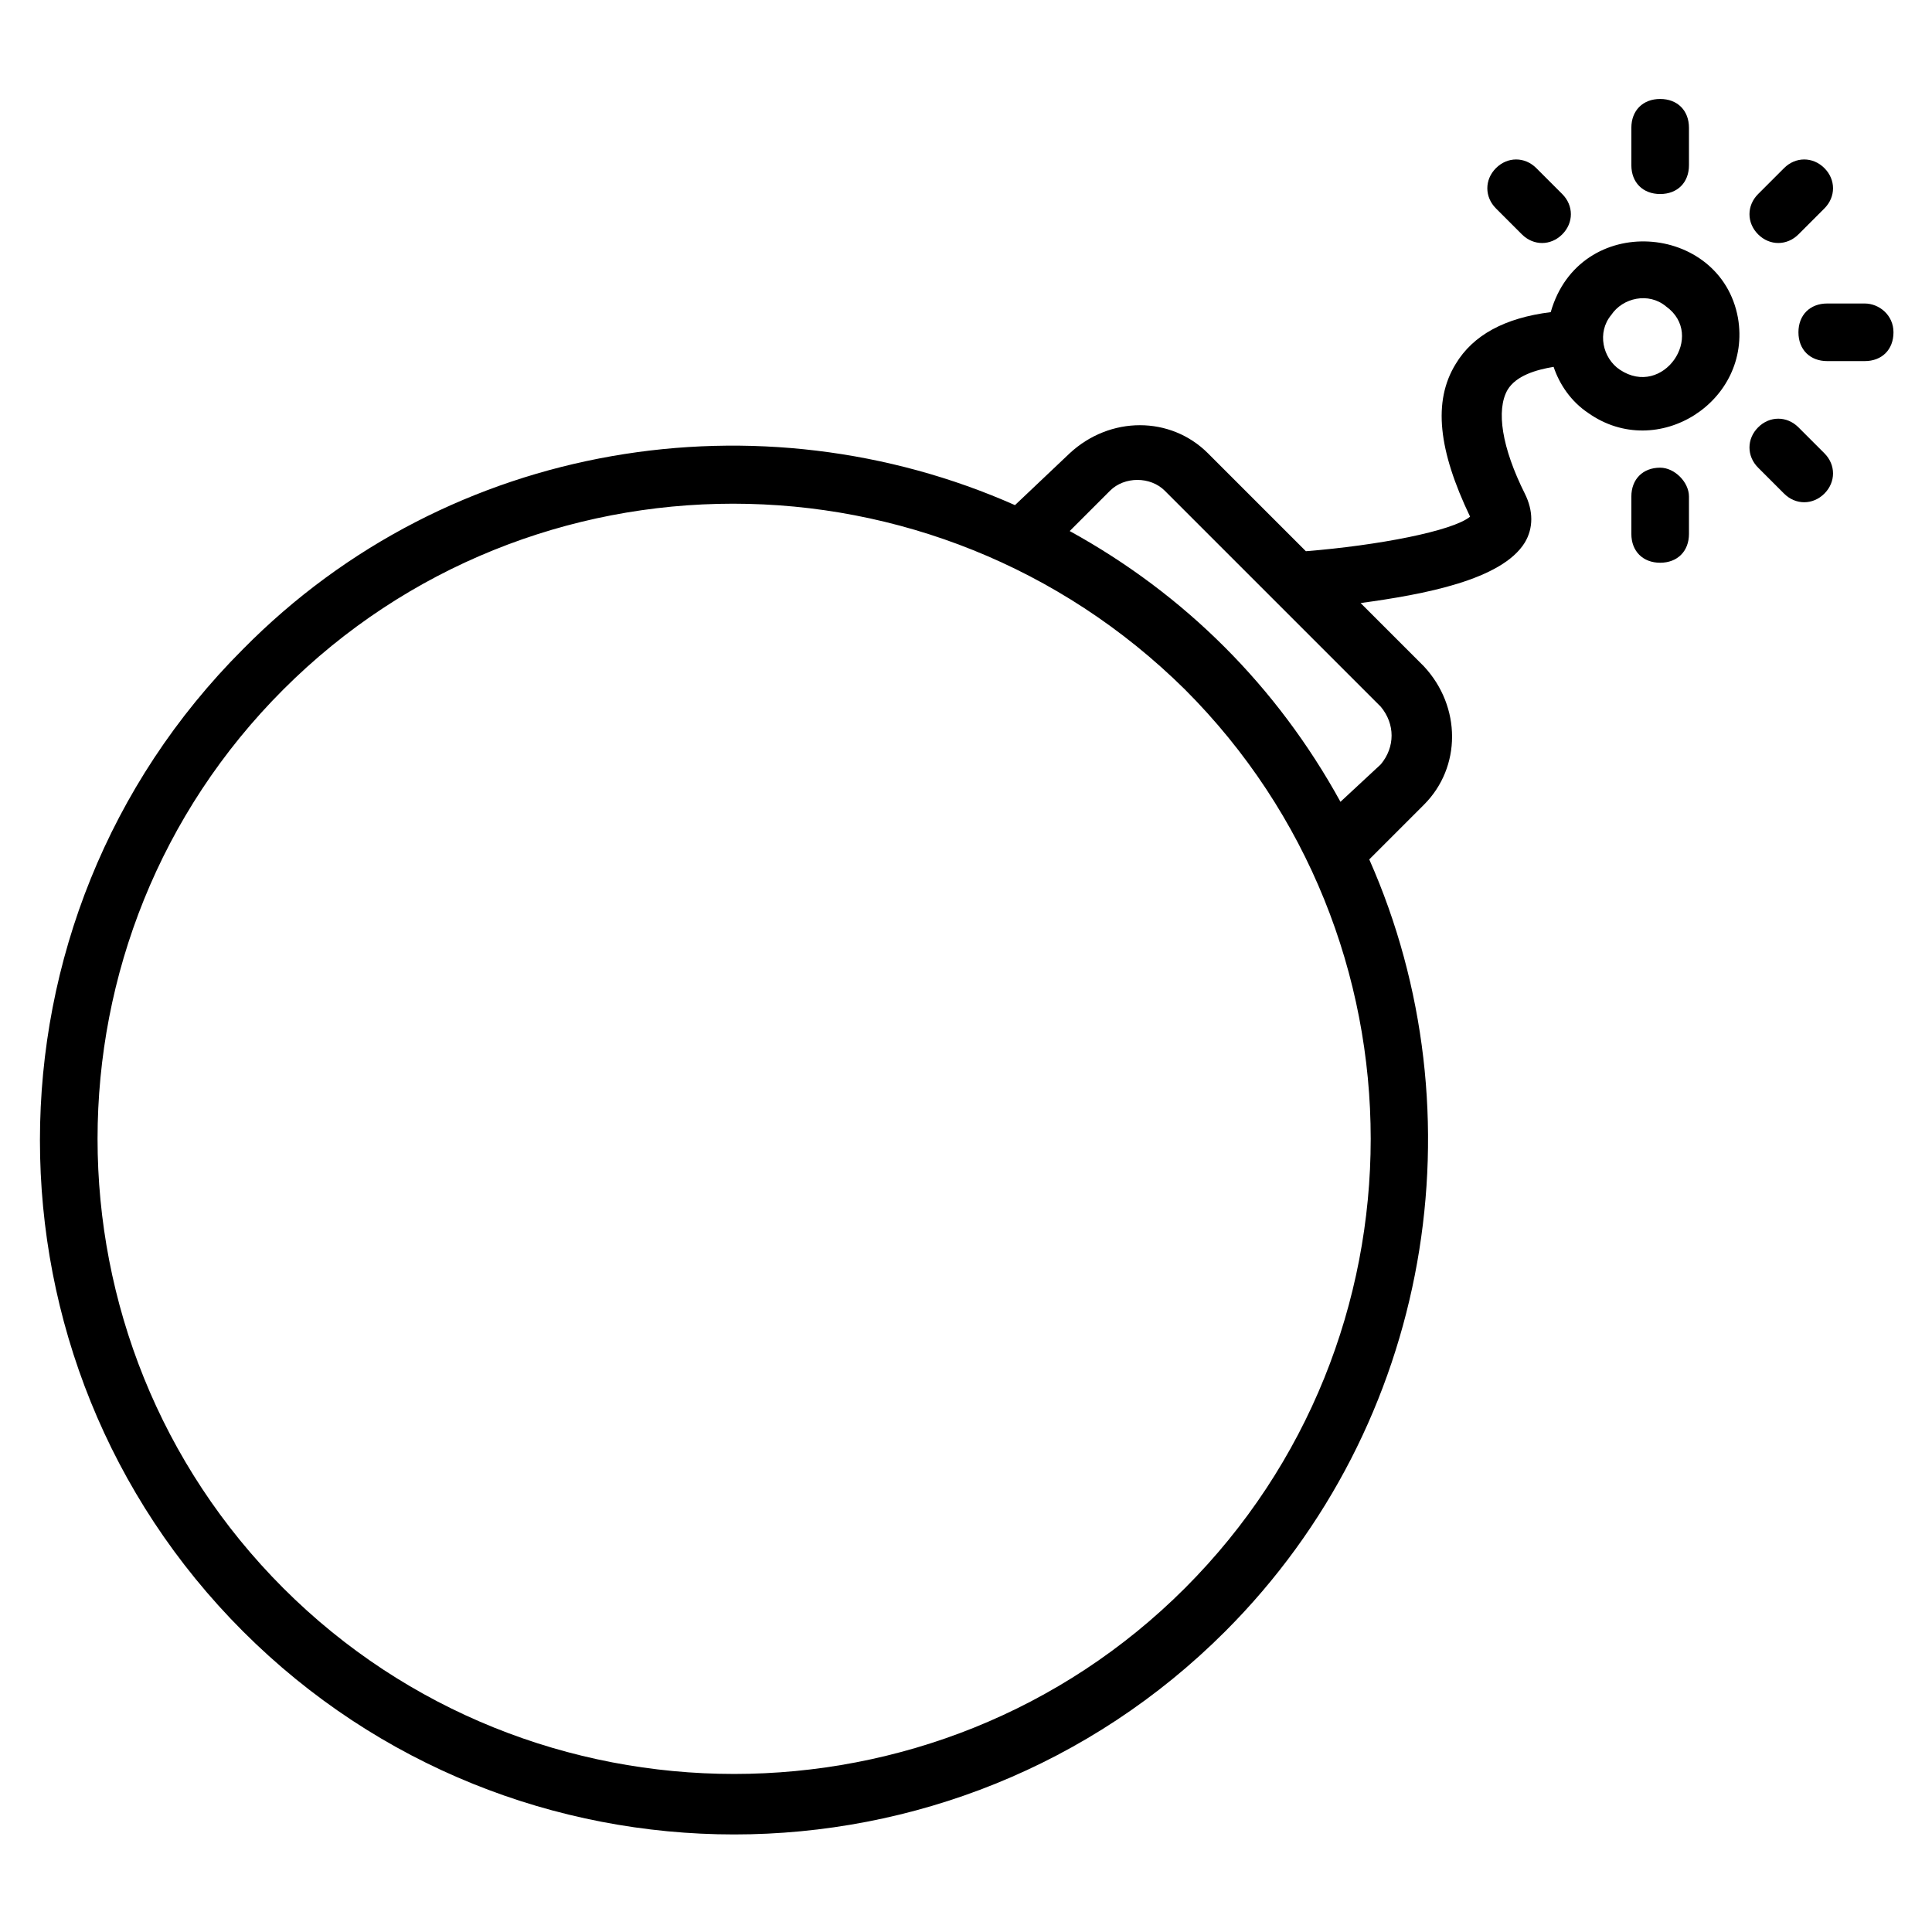 <?xml version="1.0" encoding="UTF-8"?>
<!-- Uploaded to: SVG Repo, www.svgrepo.com, Generator: SVG Repo Mixer Tools -->
<svg fill="#000000" width="800px" height="800px" version="1.1" viewBox="144 144 512 512" xmlns="http://www.w3.org/2000/svg">
 <g>
  <path d="m554.96 226.72c-12.215 1.527-20.609 6.106-25.191 13.742-6.106 9.922-4.582 22.902 3.816 40.457-4.582 3.816-24.426 7.633-43.512 9.16l-25.953-25.953c-9.922-9.922-25.953-9.922-36.641 0l-14.5 13.738c-67.176-29.77-149.62-17.559-204.58 38.168-71.754 71.754-71.754 188.55 0 260.3 71.754 71.754 188.55 71.754 260.3 0 54.961-54.961 67.938-137.4 38.168-204.58l14.504-14.504c9.922-9.922 9.922-25.953 0-36.641l-16.793-16.793c16.793-2.289 37.402-6.106 43.512-16.031 2.289-3.816 2.289-8.398 0-12.977-6.106-12.215-7.633-22.137-4.582-27.48 2.289-3.816 7.633-5.344 12.215-6.106 1.527 4.582 4.582 9.16 9.16 12.215 18.32 12.977 43.512-3.055 39.695-25.191-4.582-25.191-41.988-28.246-49.621-1.527zm-96.945 338.16c-65.648 65.648-173.28 65.648-238.93 0-65.645-65.648-65.645-172.52 0.004-238.16 65.648-65.648 172.52-65.648 238.93 0 65.645 65.645 65.645 172.52-0.004 238.16zm51.91-218.32-10.688 9.926c-16.793-30.535-41.223-54.961-71.754-71.754l10.688-10.688c3.816-3.816 10.688-3.816 14.504 0l57.25 57.25c3.816 4.582 3.816 10.688 0 15.266zm63.355-104.58c-4.582-3.055-6.106-9.922-2.289-14.504 3.055-4.582 9.922-6.106 14.504-2.289 10.688 7.633-0.762 24.426-12.215 16.793z"/>
  <path d="m583.96 267.94c-4.582 0-7.633 3.055-7.633 7.633v9.926c0 4.582 3.055 7.633 7.633 7.633 4.582 0 7.633-3.055 7.633-7.633v-9.922c0-3.816-3.816-7.637-7.633-7.637z"/>
  <path d="m620.61 257.25c-3.055-3.055-7.633-3.055-10.688 0-3.055 3.055-3.055 7.633 0 10.688l6.871 6.871c3.055 3.055 7.633 3.055 10.688 0 3.055-3.055 3.055-7.633 0-10.688z"/>
  <path d="m638.16 224.43h-9.922c-4.582 0-7.633 3.055-7.633 7.633 0 4.582 3.055 7.633 7.633 7.633h9.922c4.582 0 7.633-3.055 7.633-7.633 0-4.582-3.816-7.633-7.633-7.633z"/>
  <path d="m620.61 206.11 6.871-6.871c3.055-3.055 3.055-7.633 0-10.688-3.055-3.055-7.633-3.055-10.688 0l-6.871 6.871c-3.055 3.055-3.055 7.633 0 10.688 3.055 3.051 7.633 3.051 10.688 0z"/>
  <path d="m583.96 195.42c4.582 0 7.633-3.055 7.633-7.633v-9.926c0-4.582-3.055-7.633-7.633-7.633-4.582 0-7.633 3.055-7.633 7.633v9.922c0 4.582 3.055 7.637 7.633 7.637z"/>
  <path d="m547.32 206.11c3.055 3.055 7.633 3.055 10.688 0 3.055-3.055 3.055-7.633 0-10.688l-6.871-6.871c-3.055-3.055-7.633-3.055-10.688 0-3.055 3.055-3.055 7.633 0 10.688z"/>
 </g>
</svg>